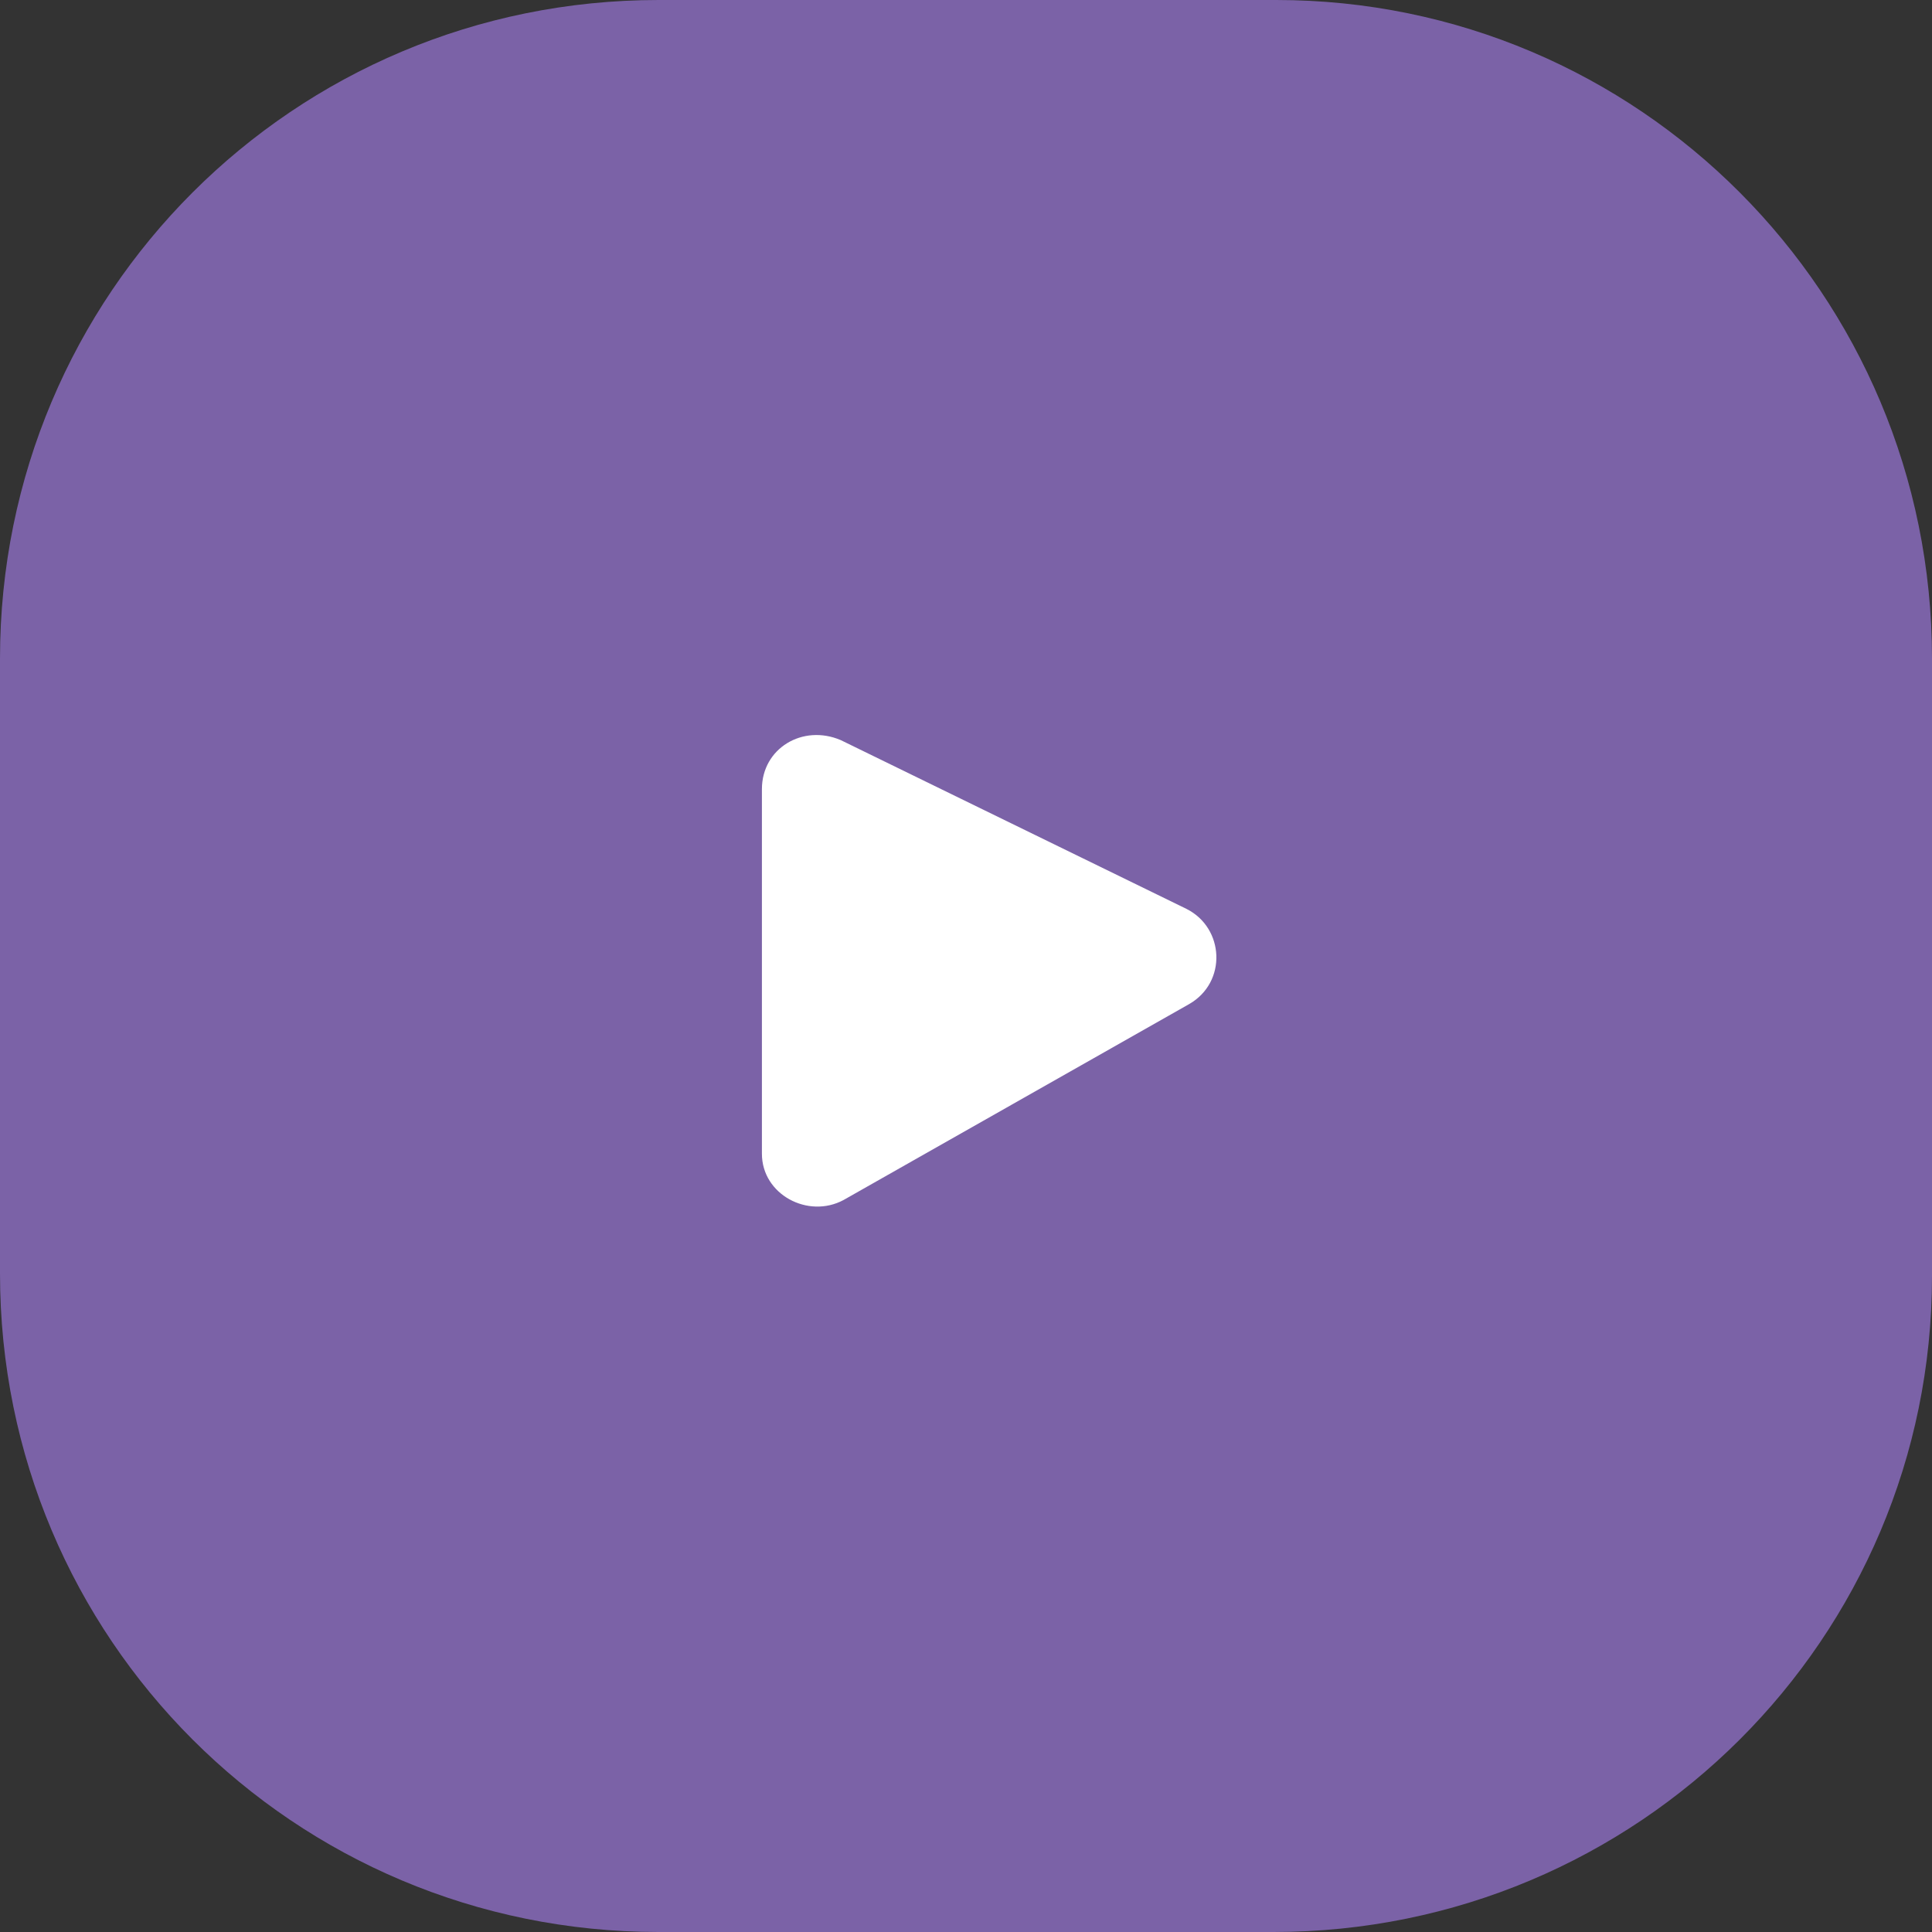 <svg enable-background="new 0 0 71 71" viewBox="0 0 71 71" xmlns="http://www.w3.org/2000/svg"><rect x="0" y="0" width="71" height="71" fill="#333333" stroke="none"/><path d="m24.2 0h22.7c13.3 0 24.1 10.8 24.1 24.2v22.7c0 13.3-10.8 24.1-24.2 24.1h-22.6c-13.4 0-24.2-10.8-24.2-24.2v-22.6c0-13.4 10.8-24.2 24.2-24.2z" fill="#7b62a7"/><path d="m28 42.4v-13.4c0-1.5 1.5-2.4 2.9-1.8l12.7 6.2c1.4.7 1.5 2.7.1 3.5l-12.7 7.2c-1.3.7-3-.2-3-1.7z" fill="#fff"/></svg>